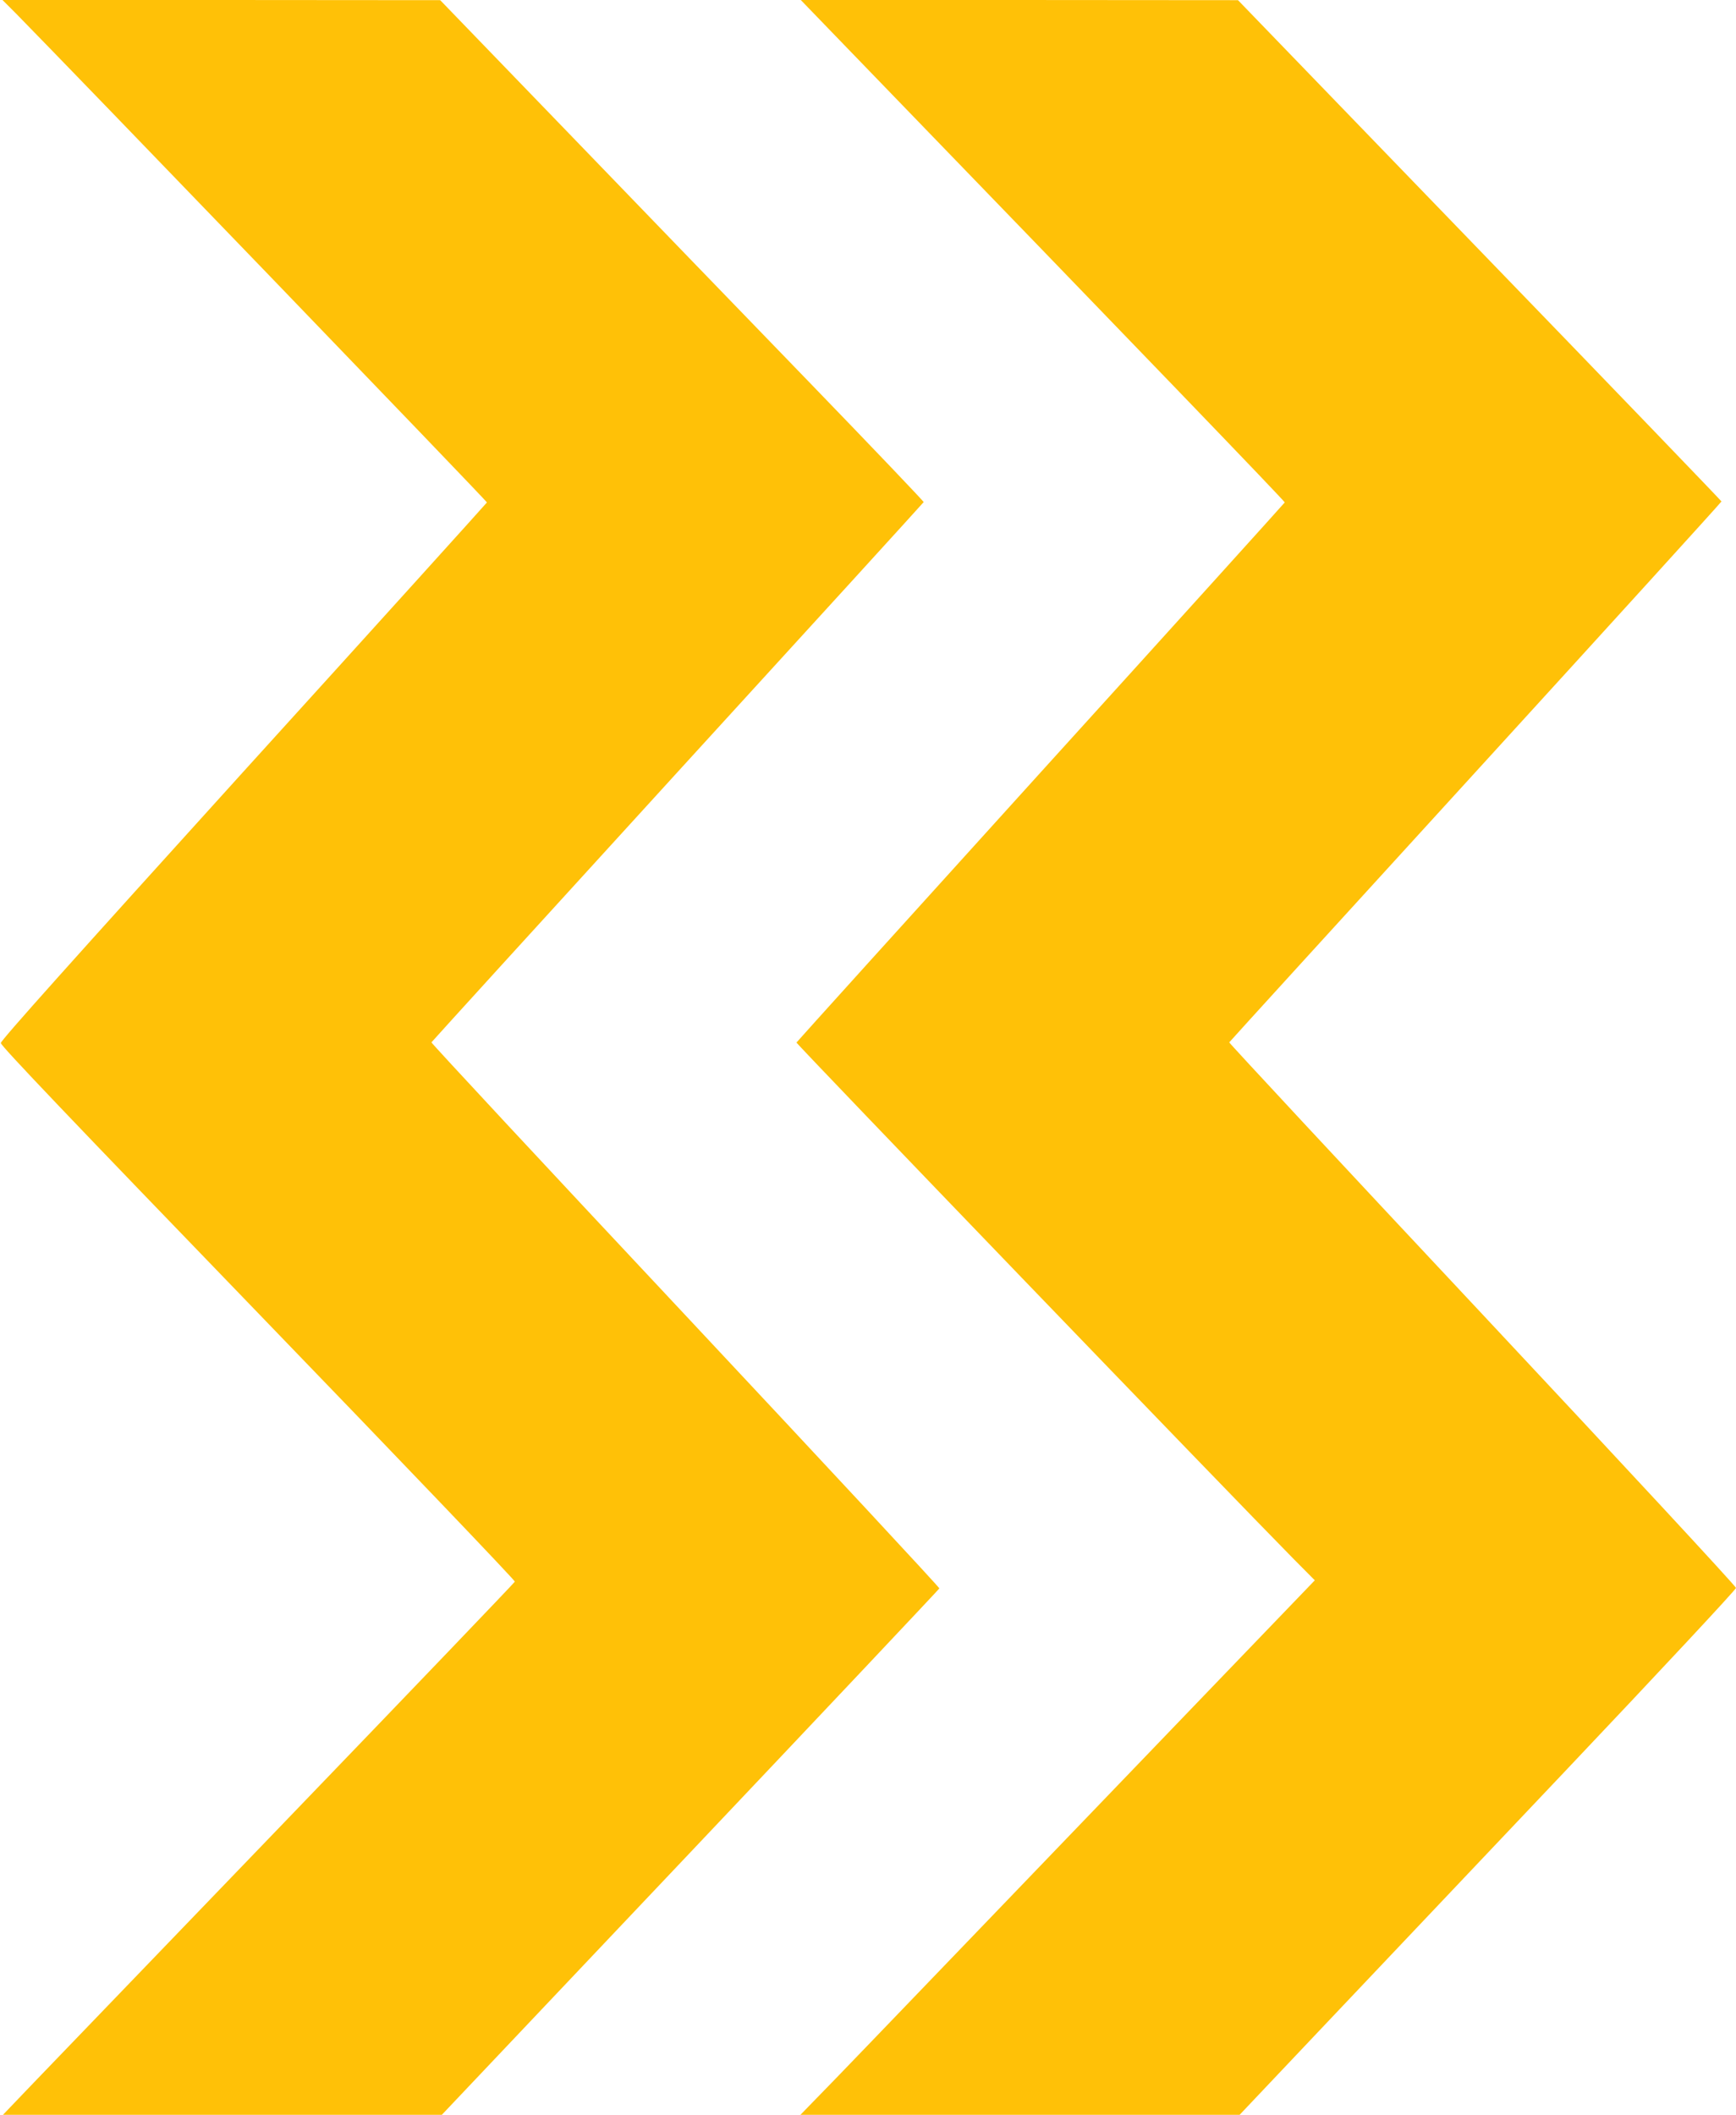 <?xml version="1.0" standalone="no"?>
<!DOCTYPE svg PUBLIC "-//W3C//DTD SVG 20010904//EN"
 "http://www.w3.org/TR/2001/REC-SVG-20010904/DTD/svg10.dtd">
<svg version="1.0" xmlns="http://www.w3.org/2000/svg"
 width="1051pt" height="1280pt" viewBox="0 0 1051 1280"
 preserveAspectRatio="xMidYMid meet">
<g transform="translate(0,1280) scale(0.1,-0.1)"
fill="#ffc107" stroke="none">
<path d="M97 12718 c346 -352 2853 -2953 2851 -2959 -2 -4 -664 -737 -1473
-1628 -1038 -1146 -1470 -1628 -1470 -1644 0 -17 426 -463 1558 -1635 857
-887 1556 -1618 1554 -1625 -3 -7 -620 -651 -1372 -1432 -752 -781 -1448
-1504 -1547 -1607 l-180 -188 1328 0 1329 0 1505 1589 c827 873 1505 1592
1507 1597 2 5 -690 749 -1537 1653 -848 904 -1539 1647 -1538 1652 2 4 672
740 1490 1636 818 895 1489 1631 1490 1634 2 3 -310 330 -692 725 -383 395
-1042 1078 -1465 1516 l-770 797 -1325 1 -1325 0 82 -82z"/>
<path d="M5077 12563 c1841 -1903 2703 -2798 2701 -2804 -2 -4 -667 -740
-1478 -1634 -811 -895 -1476 -1631 -1478 -1635 -3 -7 2636 -2747 3009 -3125
l129 -130 -582 -605 c-320 -333 -971 -1010 -1447 -1505 -476 -495 -914 -951
-975 -1012 l-110 -113 1330 0 1329 0 480 507 c264 279 940 992 1503 1586 562
593 1022 1086 1022 1096 0 10 -691 755 -1535 1656 -845 901 -1534 1642 -1533
1646 2 4 673 740 1492 1637 818 896 1488 1633 1488 1637 0 3 -659 688 -1464
1520 l-1463 1514 -1324 1 -1323 0 229 -237z"/>
</g>
</svg>
